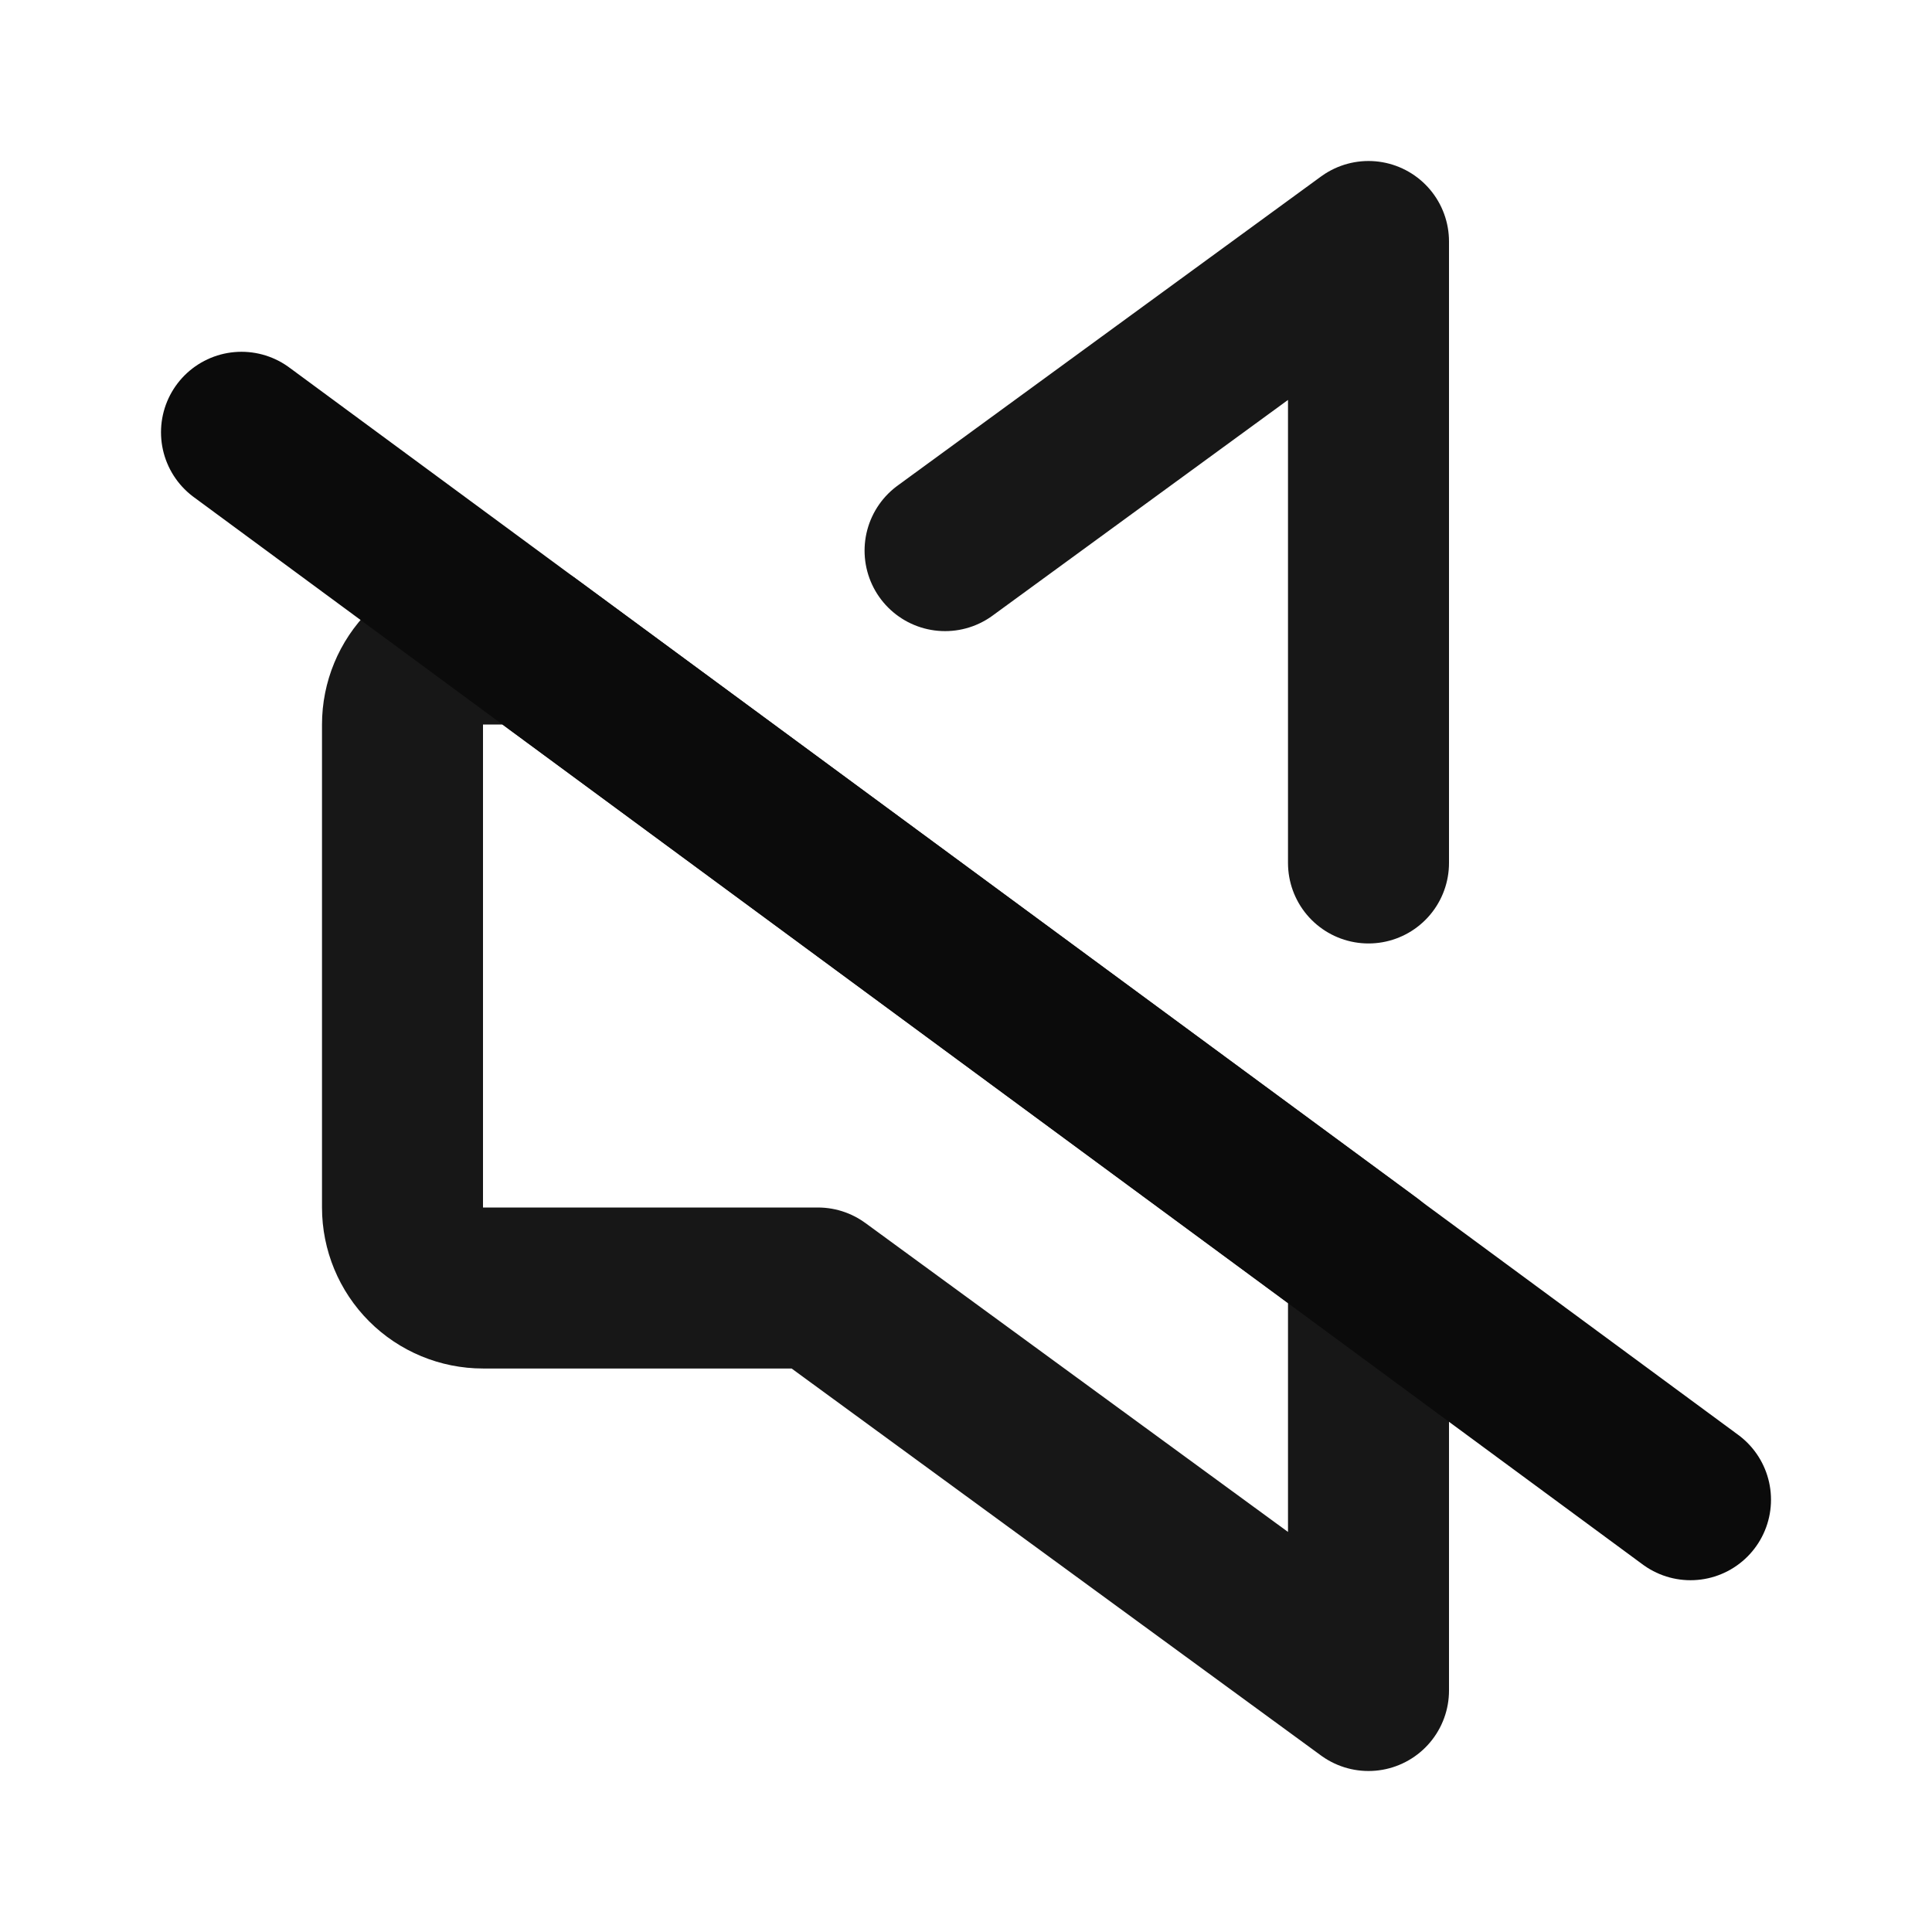 <?xml version="1.0" encoding="UTF-8"?> <svg xmlns="http://www.w3.org/2000/svg" width="800" height="800" viewBox="0 0 800 800" fill="none"><path d="M391.333 228L566.666 100V357.333" stroke="#171717" stroke-width="66.667" stroke-linecap="round" stroke-linejoin="round"></path><path d="M219 266.667H200C191.16 266.667 182.681 270.179 176.43 276.43C170.179 282.681 166.667 291.16 166.667 300V500C166.667 508.841 170.179 517.319 176.43 523.571C182.681 529.822 191.16 533.334 200 533.334H338.667L566.667 700V522.667L219 266.667Z" stroke="#171717" stroke-width="66.667" stroke-linecap="round" stroke-linejoin="round"></path><path d="M700 621L100 179" stroke="#0B0B0B" stroke-width="66.667" stroke-linecap="round" stroke-linejoin="round"></path></svg> 